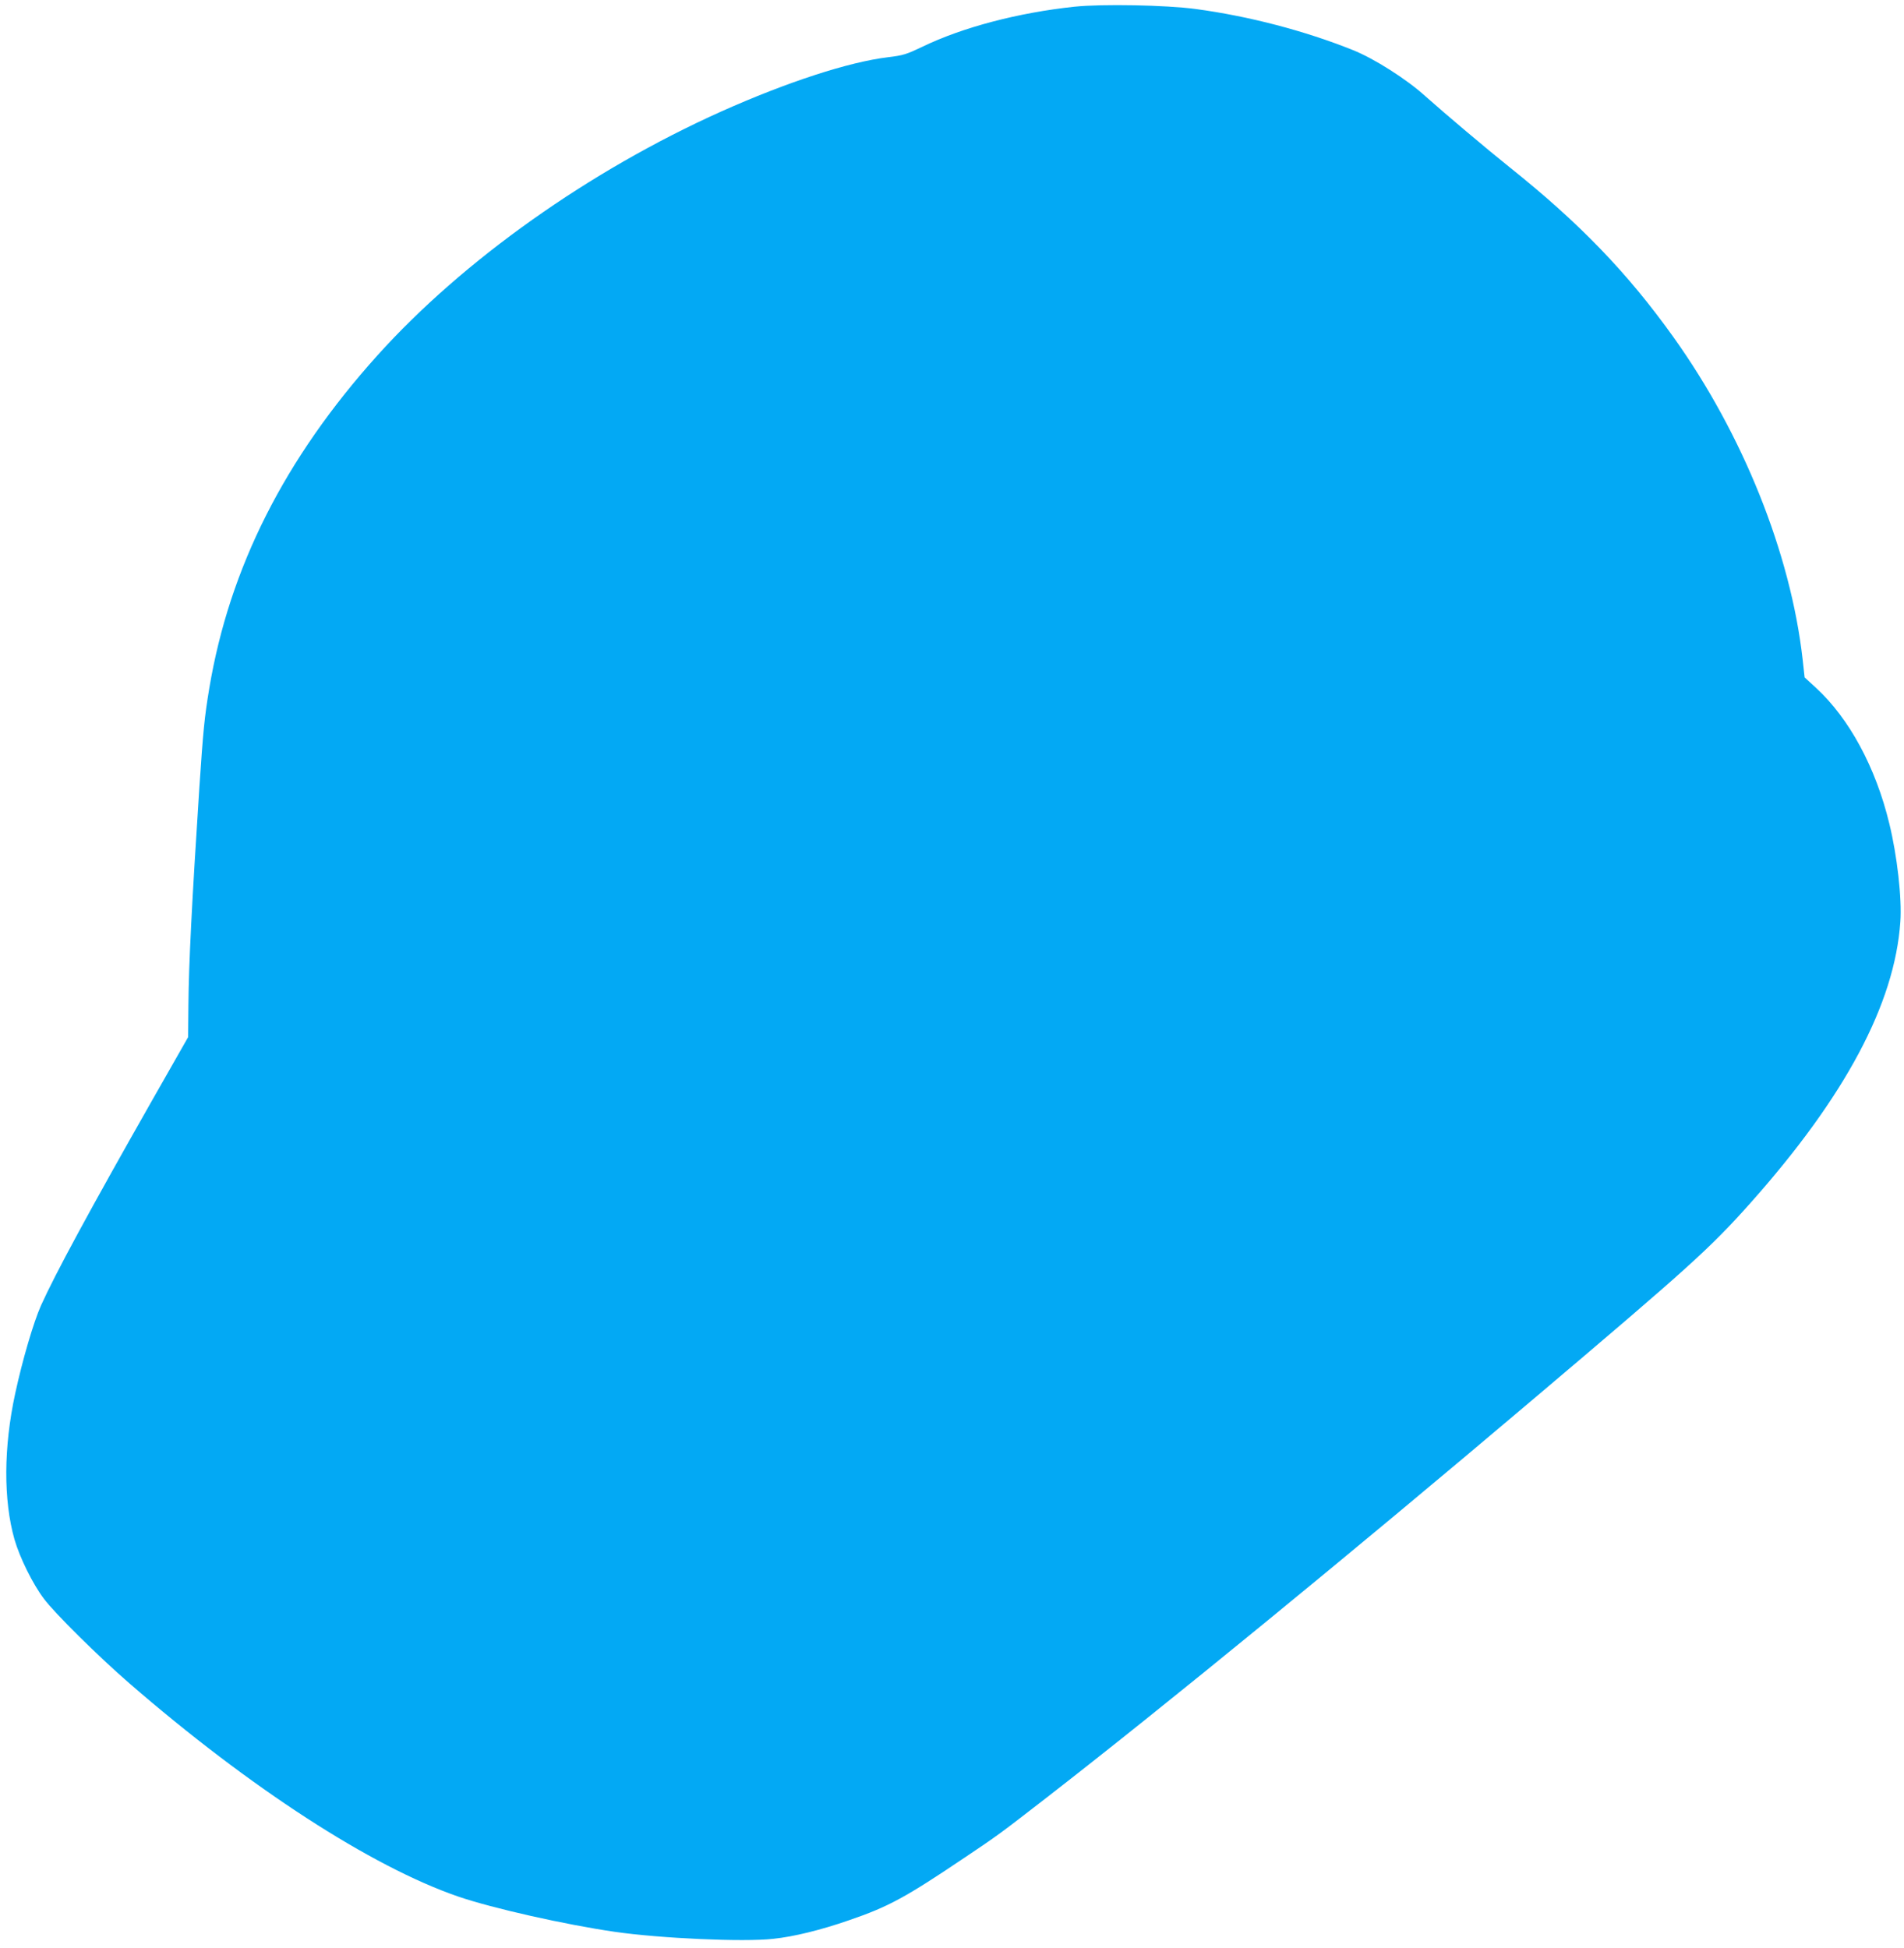 <?xml version="1.0" standalone="no"?>
<!DOCTYPE svg PUBLIC "-//W3C//DTD SVG 20010904//EN"
 "http://www.w3.org/TR/2001/REC-SVG-20010904/DTD/svg10.dtd">
<svg version="1.0" xmlns="http://www.w3.org/2000/svg"
 width="1251pt" height="1280pt" viewBox="0 0 1251 1280"
 preserveAspectRatio="xMidYMid meet">
<g transform="translate(0,1280) scale(0.1,-0.1)"
fill="#03a9f4" stroke="none">
<path d="M7060 12756 c-367 -39 -735 -135 -999 -263 -105 -50 -126 -57 -226
-69 -258 -31 -663 -163 -1097 -357 -866 -389 -1695 -977 -2257 -1601 -611
-679 -973 -1396 -1106 -2189 -32 -193 -40 -278 -65 -650 -49 -754 -70 -1160
-72 -1432 l-2 -210 -242 -425 c-406 -715 -631 -1130 -725 -1339 -49 -111 -121
-355 -169 -577 -77 -355 -78 -701 -5 -959 35 -121 121 -295 194 -391 70 -94
358 -379 561 -555 792 -687 1591 -1205 2160 -1401 228 -78 705 -185 1030 -232
298 -43 846 -68 1040 -46 135 14 314 58 498 122 260 89 370 149 762 413 222
149 228 154 525 384 782 606 2008 1610 3190 2611 1049 888 1179 1006 1446
1305 623 700 948 1310 985 1848 11 153 -21 436 -73 647 -89 368 -263 689 -480
889 l-76 70 -13 118 c-79 698 -393 1480 -849 2118 -302 423 -619 751 -1075
1115 -156 125 -425 352 -555 468 -122 111 -336 247 -476 303 -314 126 -683
223 -1034 270 -195 26 -614 34 -795 15z"/>
</g>
</svg>

